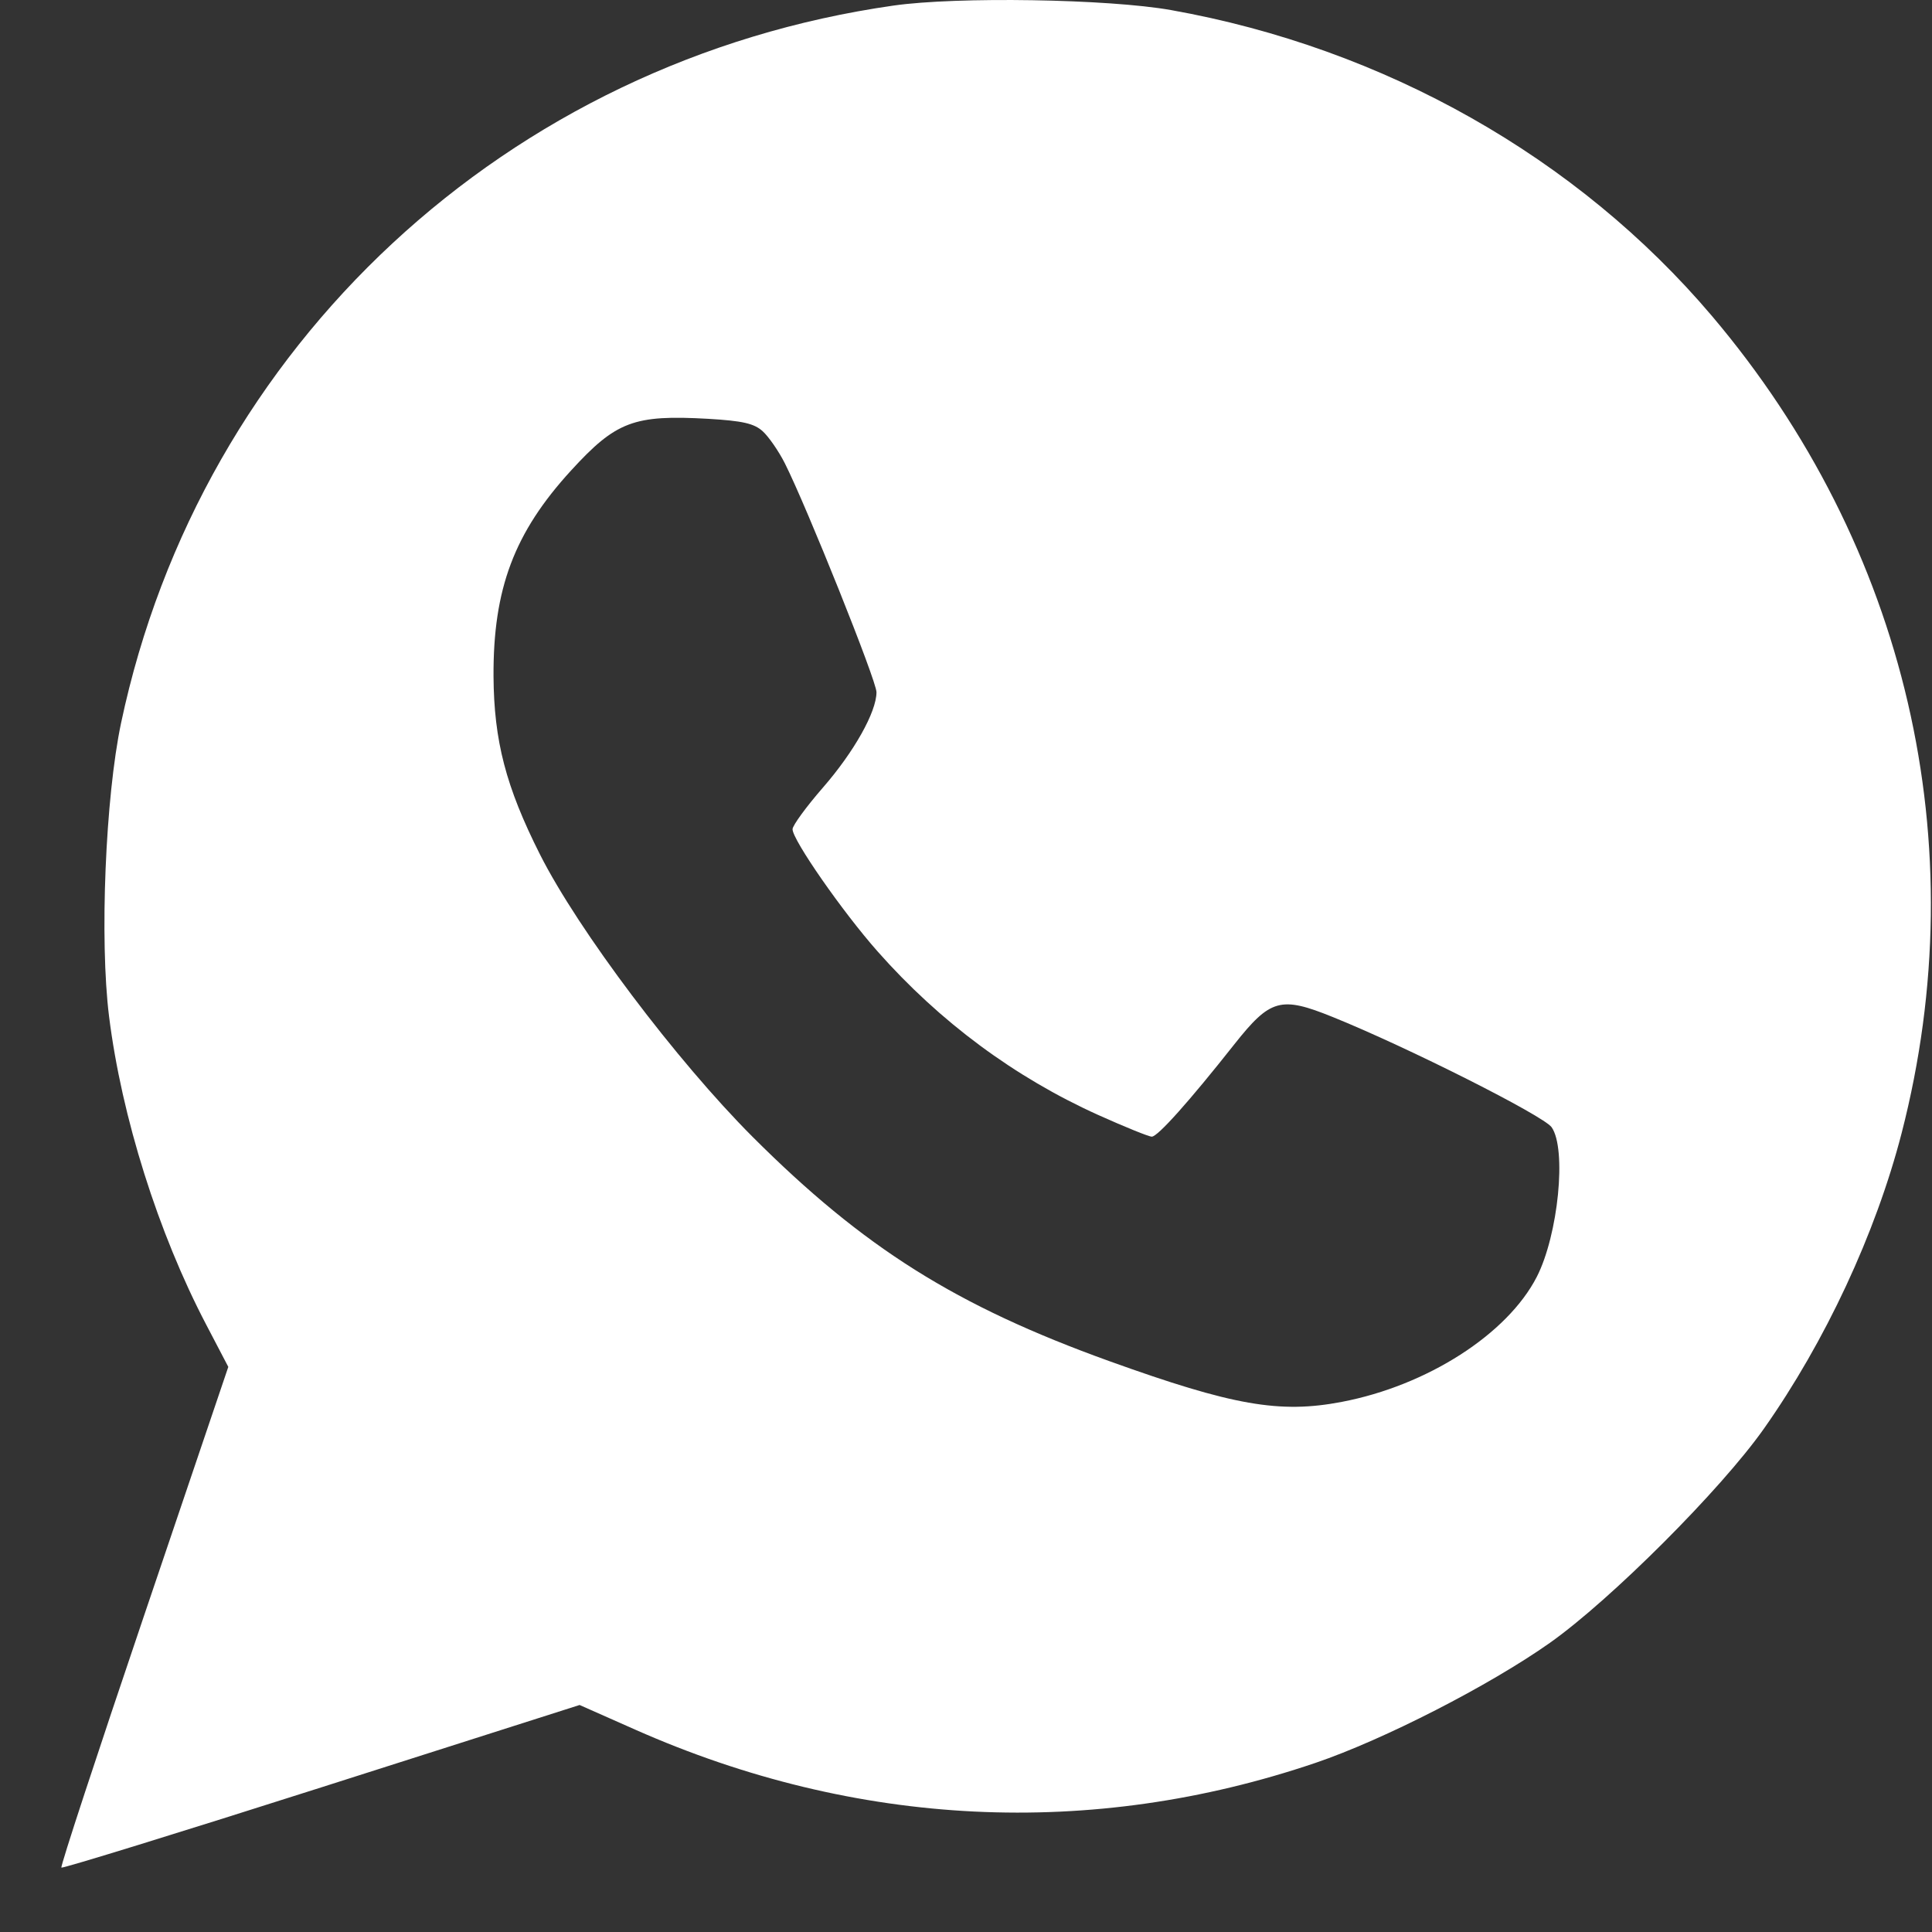 <?xml version="1.0" encoding="UTF-8"?> <svg xmlns="http://www.w3.org/2000/svg" width="18" height="18" viewBox="0 0 18 18" fill="none"><rect x="0" y="0" width="18" height="18" fill="#333333" stroke="none"/><g clip-path="url(#clip0_63_259)"><path fill-rule="evenodd" clip-rule="evenodd" d="M8.324 0.052C4.728 0.565 1.872 3.218 1.128 6.736C0.982 7.427 0.927 8.757 1.016 9.469C1.133 10.406 1.474 11.488 1.922 12.343L2.127 12.735L1.34 15.059C0.907 16.337 0.561 17.39 0.572 17.4C0.582 17.41 1.672 17.074 2.995 16.652L5.4 15.885L5.919 16.115C7.977 17.027 10.167 17.134 12.257 16.424C12.892 16.208 13.876 15.704 14.44 15.306C15.008 14.904 16.033 13.879 16.433 13.312C17.005 12.501 17.476 11.491 17.717 10.557C18.411 7.866 17.765 5.086 15.949 2.943C14.697 1.466 12.897 0.448 10.911 0.094C10.326 -0.01 8.918 -0.033 8.324 0.052ZM7.106 4.018C7.162 4.069 7.255 4.203 7.313 4.318C7.518 4.726 8.167 6.345 8.166 6.449C8.166 6.633 7.957 7.005 7.666 7.339C7.512 7.516 7.385 7.69 7.384 7.725C7.382 7.823 7.851 8.497 8.177 8.865C8.756 9.52 9.454 10.037 10.232 10.388C10.479 10.499 10.703 10.59 10.731 10.59C10.786 10.59 11.078 10.264 11.502 9.727C11.836 9.306 11.932 9.279 12.416 9.475C13.115 9.757 14.38 10.395 14.456 10.502C14.598 10.704 14.518 11.505 14.318 11.896C14.044 12.43 13.297 12.909 12.501 13.061C11.922 13.172 11.485 13.095 10.337 12.682C8.907 12.167 8.047 11.626 7.012 10.592C6.301 9.88 5.386 8.665 5.031 7.961C4.713 7.33 4.602 6.903 4.598 6.301C4.594 5.485 4.791 4.962 5.32 4.384C5.74 3.925 5.905 3.863 6.598 3.902C6.918 3.921 7.026 3.945 7.106 4.018Z" fill="white"></path></g><defs><clipPath id="clip0_63_259"><rect width="18" height="18" fill="white"></rect></clipPath></defs></svg> 
